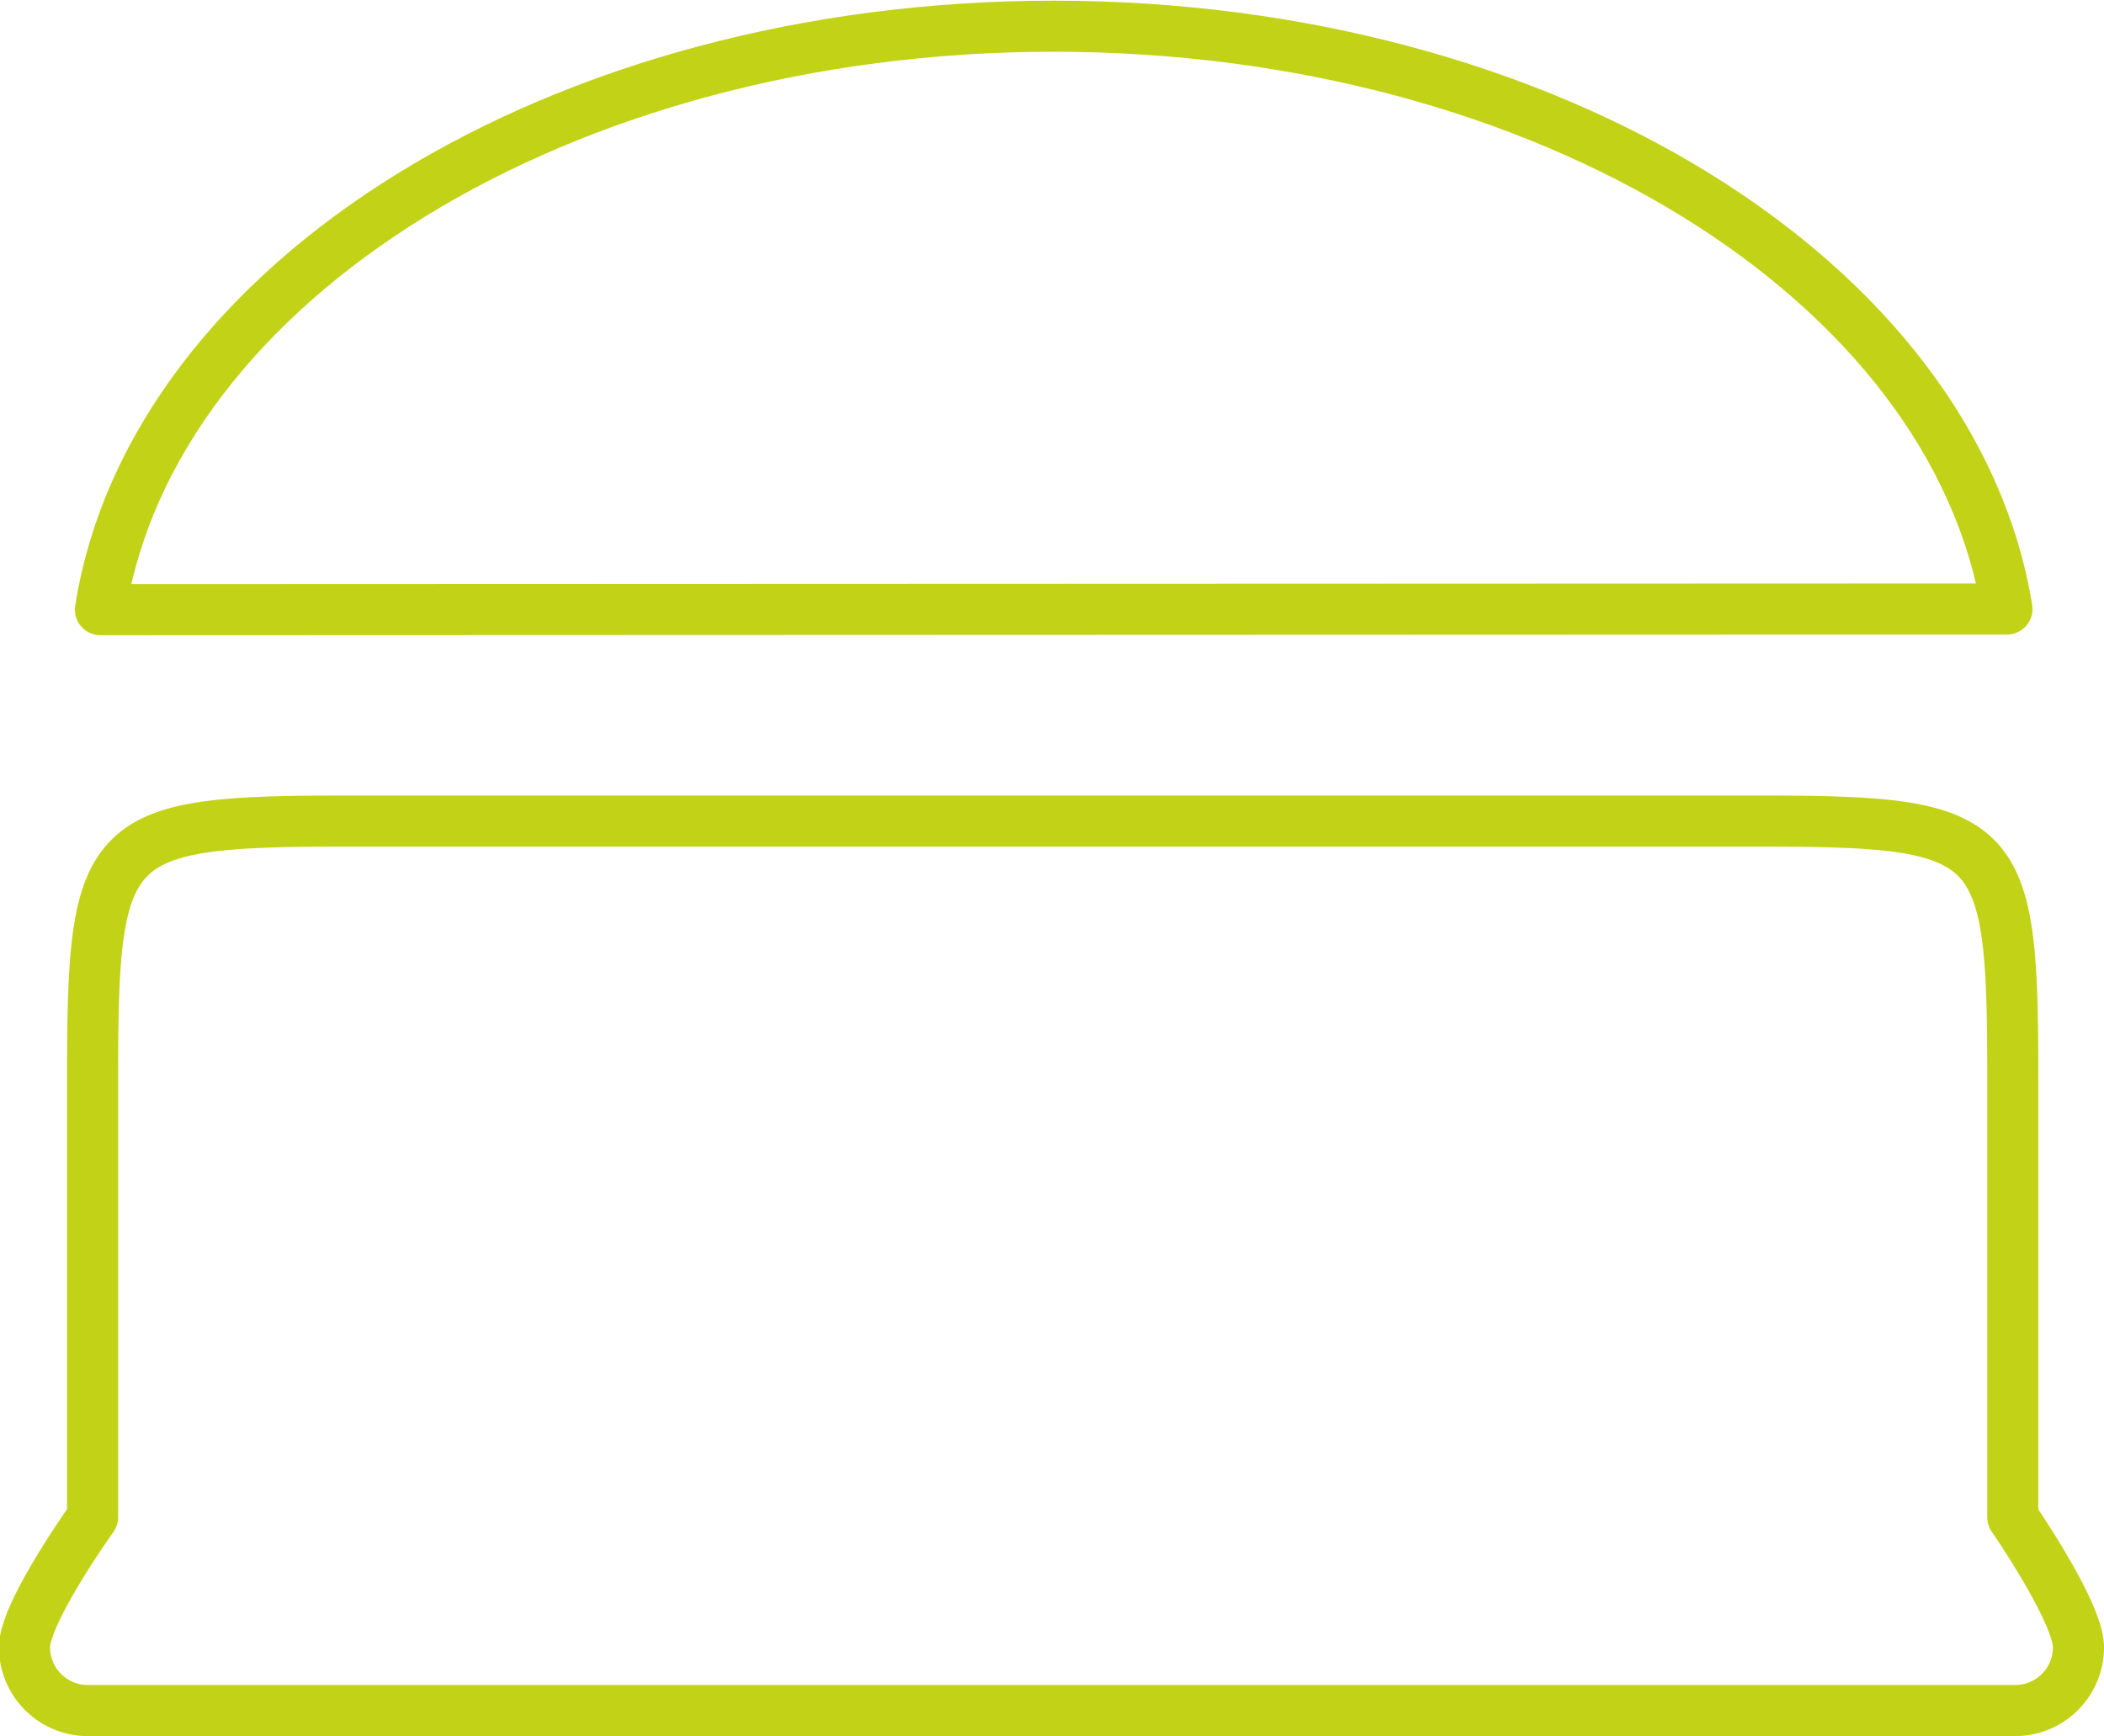 <svg id="Methanisation" xmlns="http://www.w3.org/2000/svg" viewBox="0 0 61.8 51"><defs><style>.cls-1{fill:none;stroke:#c2d216;stroke-linecap:round;stroke-linejoin:round;stroke-width:1.5px;}</style></defs><path class="cls-1" d="M63.17,53.8c0-.56,0-13,0-13,0-7.05-.39-7.45-7.45-7.45H14.23c-7.06,0-7.46.4-7.46,7.45,0,0,0,12.46,0,13,0,0-2,2.79-2,3.82a1.86,1.86,0,0,0,1.86,1.86H63.24a1.86,1.86,0,0,0,1.86-1.86C65.1,56.59,63.17,53.8,63.17,53.8Z" transform="translate(-4.05 -9.23)"/><path class="cls-1" d="M63,27.12C61.43,17.48,49.48,10,35,10s-26.48,7.5-28,17.14Z" transform="translate(-4.05 -9.23)"/></svg>